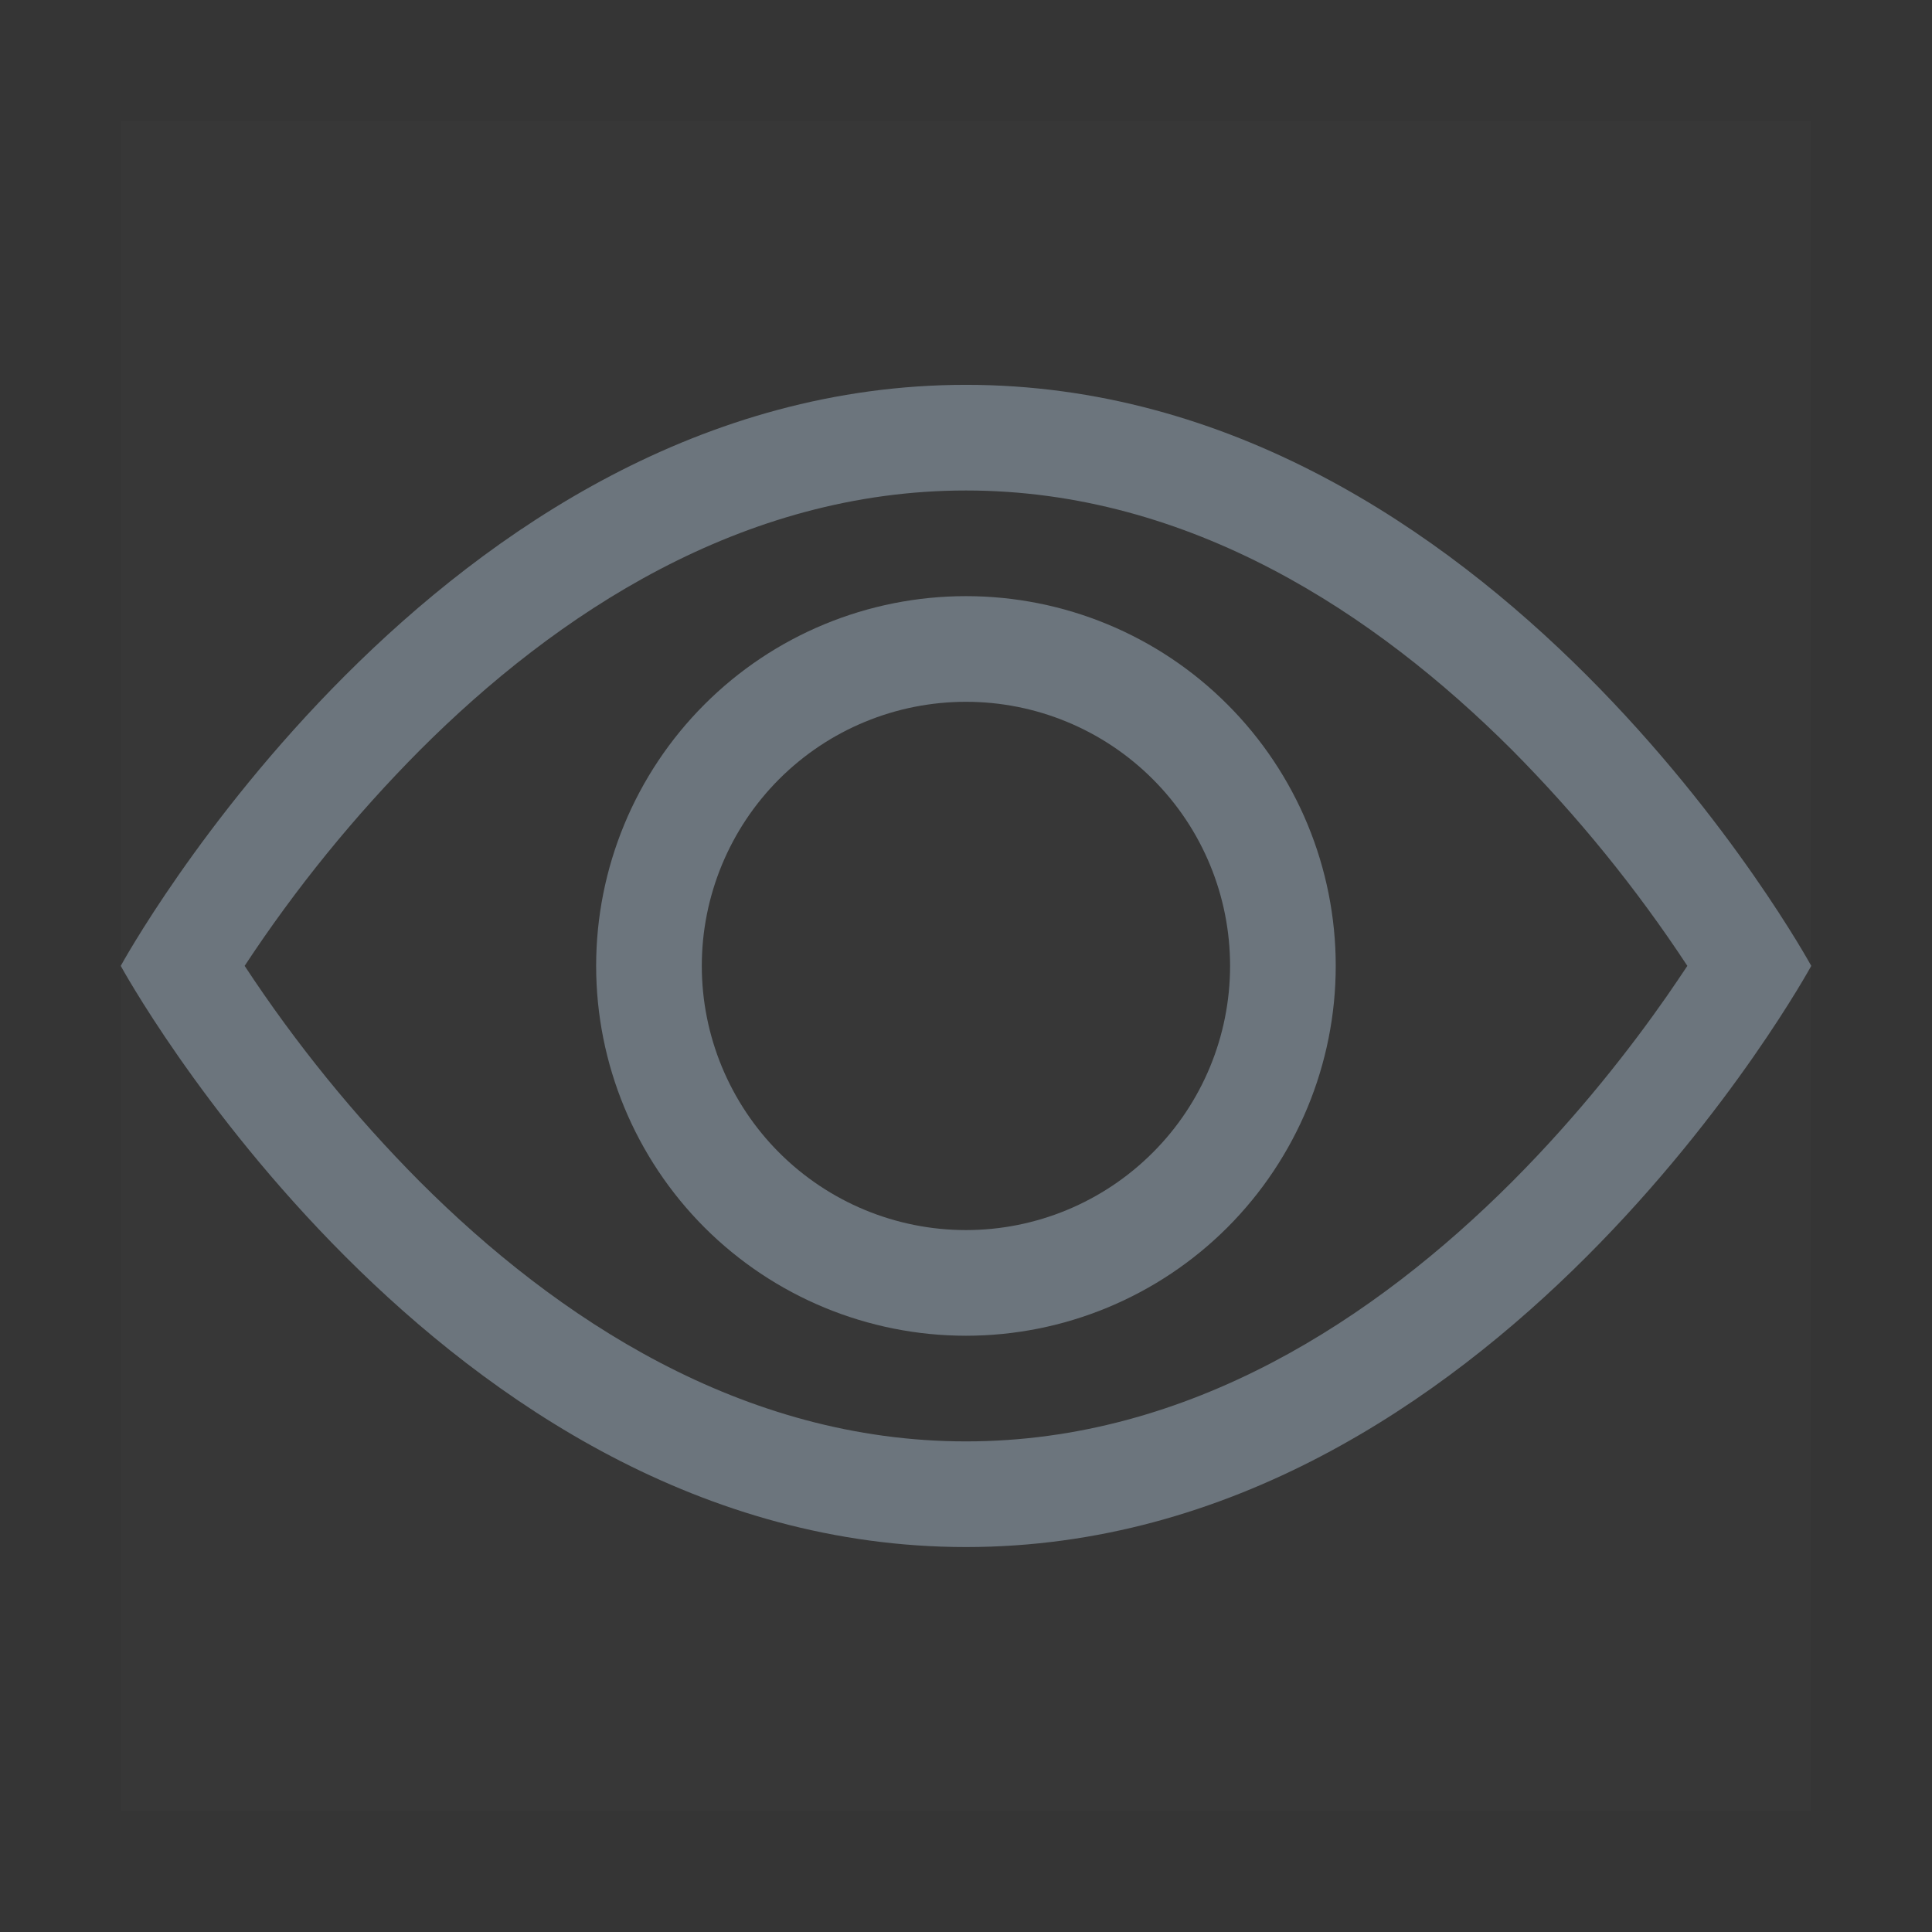 <svg width="16" height="16" viewBox="0 0 16 16" fill="none" xmlns="http://www.w3.org/2000/svg">
    <rect x="0" y="0" width="16" height="16" fill="#333333" stroke="none"/>
    <rect width="16" height="16" fill="white" fill-opacity="0.01" />
    <g clip-path="url(#clip0_303_50963)">
        <rect width="14" height="14" transform="translate(1 1)" fill="white" fill-opacity="0.01" />
        <g clip-path="url(#clip1_303_50963)">
            <path
                d="M15 7.999C15 7.999 12.375 3.187 8 3.187C3.625 3.187 1 7.999 1 7.999C1 7.999 3.625 12.812 8 12.812C12.375 12.812 15 7.999 15 7.999ZM2.026 7.999C2.449 7.356 2.936 6.757 3.479 6.211C4.605 5.084 6.145 4.062 8 4.062C9.855 4.062 11.394 5.084 12.522 6.211C13.064 6.757 13.551 7.356 13.974 7.999C13.923 8.075 13.867 8.159 13.803 8.251C13.51 8.671 13.077 9.231 12.522 9.787C11.394 10.915 9.854 11.937 8 11.937C6.145 11.937 4.606 10.915 3.478 9.787C2.935 9.241 2.449 8.642 2.026 7.999Z"
                fill="#6C757D" />
            <path
                d="M8 5.812C7.419 5.812 6.863 6.042 6.453 6.452C6.043 6.862 5.812 7.419 5.812 7.999C5.812 8.579 6.043 9.136 6.453 9.546C6.863 9.956 7.419 10.187 8 10.187C8.58 10.187 9.136 9.956 9.546 9.546C9.957 9.136 10.187 8.579 10.187 7.999C10.187 7.419 9.957 6.862 9.546 6.452C9.136 6.042 8.58 5.812 8 5.812ZM4.937 7.999C4.937 7.187 5.26 6.408 5.834 5.834C6.408 5.259 7.187 4.937 8 4.937C8.812 4.937 9.591 5.259 10.165 5.834C10.739 6.408 11.062 7.187 11.062 7.999C11.062 8.811 10.739 9.59 10.165 10.165C9.591 10.739 8.812 11.062 8 11.062C7.187 11.062 6.408 10.739 5.834 10.165C5.26 9.59 4.937 8.811 4.937 7.999Z"
                fill="#6C757D" />
        </g>
    </g>
    <defs>
        <clipPath id="clip0_303_50963">
            <rect width="14" height="14" fill="white" transform="translate(1 1)" />
        </clipPath>
        <clipPath id="clip1_303_50963">
            <rect width="14" height="14" fill="white" transform="translate(1 1)" />
        </clipPath>
    </defs>
</svg>
